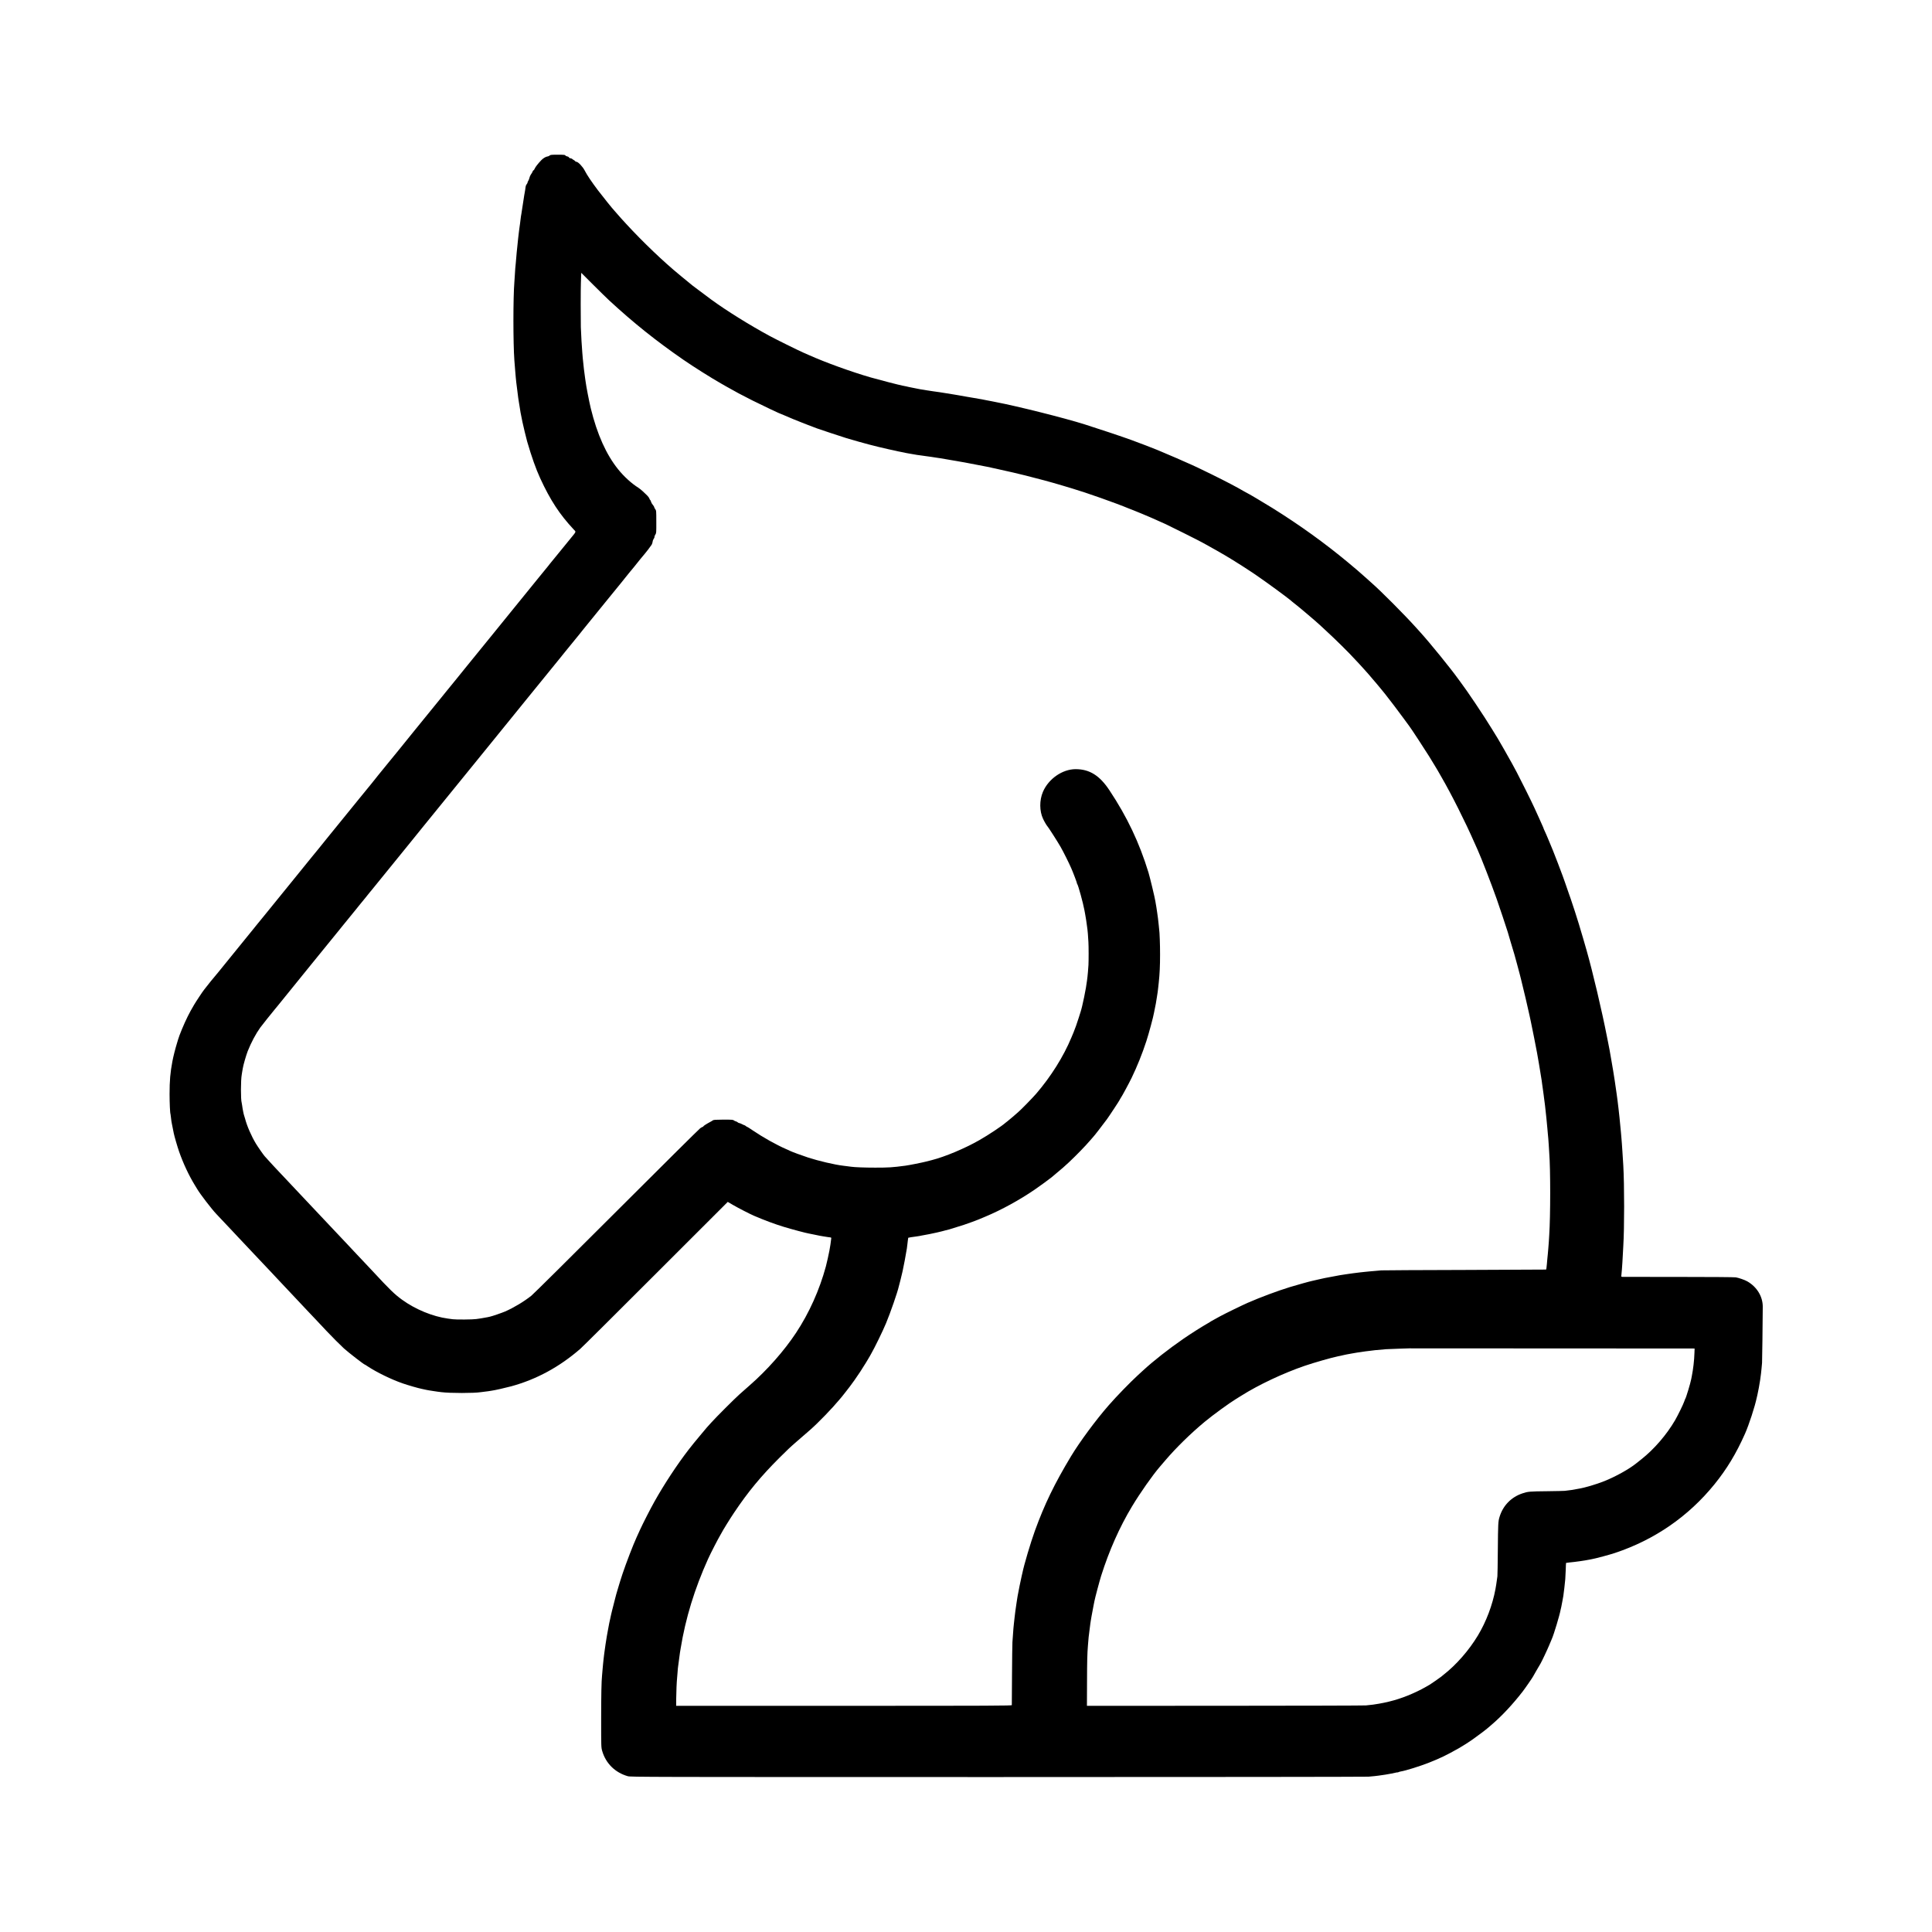 <?xml version="1.0" standalone="no"?>
<!DOCTYPE svg PUBLIC "-//W3C//DTD SVG 20010904//EN"
 "http://www.w3.org/TR/2001/REC-SVG-20010904/DTD/svg10.dtd">
<svg version="1.0" xmlns="http://www.w3.org/2000/svg"
 width="4096pt" height="4096pt" viewBox="0 0 4096 4096"
 preserveAspectRatio="xMidYMid meet">
<g transform="translate(0,4096) scale(0.1,-0.1)"
fill="#000000" stroke="none">
<path d="M11652 37662 c-9 -9 -29 -18 -44 -19 -34 -3 -95 -39 -133 -80 -70
-74 -121 -139 -137 -175 -9 -21 -21 -38 -26 -38 -5 0 -12 -8 -16 -17 -5 -18
-15 -35 -47 -83 -9 -14 -20 -41 -24 -60 -4 -19 -16 -50 -27 -67 -11 -18 -17
-33 -13 -33 3 0 -3 -13 -15 -30 -23 -32 -25 -39 -35 -121 -4 -30 -8 -56 -10
-59 -2 -3 -6 -27 -10 -55 -8 -54 -10 -70 -20 -130 -3 -22 -8 -51 -10 -65 -2
-14 -9 -54 -14 -90 -6 -36 -13 -83 -16 -105 -4 -22 -8 -51 -11 -65 -2 -14 -6
-49 -10 -78 -3 -29 -7 -62 -9 -74 -3 -11 -7 -46 -11 -77 -3 -31 -8 -65 -10
-76 -2 -11 -6 -45 -9 -75 -3 -30 -7 -68 -10 -85 -3 -27 -12 -107 -20 -195 -2
-19 -6 -62 -10 -95 -9 -97 -13 -145 -20 -230 -4 -44 -9 -96 -11 -115 -2 -19
-6 -82 -9 -140 -4 -58 -8 -125 -10 -150 -27 -327 -27 -1295 0 -1660 9 -123 16
-217 20 -250 2 -19 6 -66 9 -105 8 -85 11 -116 32 -275 8 -69 17 -141 20 -160
4 -34 10 -73 18 -116 2 -12 7 -39 10 -60 11 -73 18 -119 22 -139 7 -32 36
-178 41 -205 8 -46 83 -354 99 -410 96 -329 186 -583 277 -780 216 -468 411
-765 709 -1084 54 -58 62 -34 -67 -193 -44 -54 -159 -195 -255 -313 -96 -118
-177 -217 -180 -220 -3 -3 -21 -25 -39 -50 -19 -25 -43 -54 -53 -65 -9 -11
-81 -99 -160 -196 -79 -97 -207 -255 -284 -350 -78 -96 -223 -275 -324 -399
-100 -124 -198 -245 -218 -269 -21 -24 -57 -70 -82 -101 -54 -69 -473 -584
-504 -620 -11 -14 -68 -84 -126 -155 -58 -72 -147 -182 -198 -245 -105 -128
-95 -116 -212 -260 -47 -58 -90 -112 -97 -120 -7 -8 -65 -80 -130 -160 -65
-80 -168 -206 -228 -280 -60 -74 -181 -223 -268 -330 -87 -107 -171 -210 -185
-229 -41 -51 -261 -323 -286 -351 -11 -14 -68 -84 -126 -155 -57 -72 -109
-135 -115 -141 -5 -6 -21 -26 -35 -44 -14 -18 -30 -38 -35 -44 -6 -6 -26 -31
-45 -56 -19 -25 -37 -47 -40 -50 -3 -3 -44 -52 -90 -110 -46 -58 -98 -121
-115 -141 -16 -20 -37 -44 -45 -55 -70 -88 -315 -390 -320 -394 -3 -3 -61 -75
-130 -160 -68 -85 -147 -182 -175 -215 -27 -34 -63 -78 -80 -99 -38 -48 -51
-64 -171 -212 -55 -66 -114 -139 -132 -161 -75 -93 -405 -500 -428 -528 -14
-16 -96 -117 -182 -224 -86 -106 -249 -307 -361 -445 -113 -138 -208 -255
-213 -261 -4 -5 -20 -26 -36 -45 -30 -37 -449 -553 -492 -606 -134 -166 -275
-340 -279 -344 -3 -3 -24 -27 -46 -55 -50 -62 -72 -89 -111 -134 -16 -20 -52
-65 -80 -101 -27 -36 -52 -67 -55 -70 -13 -11 -179 -260 -216 -325 -71 -122
-85 -148 -134 -245 -75 -149 -182 -407 -204 -490 -2 -8 -13 -44 -24 -80 -34
-110 -77 -279 -96 -380 -45 -240 -60 -406 -60 -695 0 -189 10 -409 20 -425 1
-3 6 -34 9 -70 4 -36 8 -72 10 -80 1 -8 6 -33 10 -55 4 -22 14 -71 22 -110 8
-38 16 -79 18 -91 12 -61 74 -275 113 -389 86 -246 206 -503 331 -707 21 -35
45 -74 53 -87 62 -106 310 -429 405 -528 17 -18 201 -212 365 -387 37 -39 81
-87 99 -106 18 -19 94 -100 170 -180 75 -80 154 -163 174 -185 47 -50 289
-306 378 -400 36 -38 81 -86 98 -105 18 -19 90 -96 160 -170 70 -74 142 -151
160 -170 18 -19 90 -96 160 -170 70 -74 141 -149 156 -166 16 -16 99 -104 184
-194 85 -91 191 -203 235 -250 100 -107 306 -313 365 -366 106 -95 428 -344
444 -344 3 0 31 -17 63 -39 189 -125 506 -279 738 -359 126 -43 330 -102 410
-118 58 -11 68 -14 83 -18 9 -3 35 -7 57 -11 22 -3 65 -10 95 -15 30 -5 75
-12 100 -15 25 -3 61 -7 80 -10 184 -23 691 -23 832 0 12 2 48 6 79 10 31 3
67 8 80 10 13 3 44 8 69 11 65 8 291 59 417 93 536 146 1026 412 1467 796 44
38 765 755 1602 1592 l1523 1522 113 -66 c108 -63 359 -192 443 -228 231 -99
444 -178 635 -236 164 -50 478 -134 535 -142 17 -3 66 -13 110 -22 113 -24
114 -24 180 -35 33 -5 78 -12 100 -16 22 -4 49 -7 60 -8 11 -1 19 -6 19 -11
-1 -6 -4 -35 -8 -65 -3 -30 -7 -64 -10 -75 -2 -11 -7 -40 -11 -65 -4 -25 -9
-56 -12 -70 -9 -54 -55 -259 -74 -330 -135 -498 -354 -987 -634 -1410 -251
-379 -613 -789 -980 -1109 -71 -63 -168 -148 -215 -190 -113 -101 -494 -482
-600 -600 -47 -52 -90 -99 -95 -105 -6 -6 -58 -68 -115 -137 -152 -182 -187
-225 -268 -329 -242 -313 -515 -727 -723 -1097 -87 -154 -252 -478 -309 -603
-24 -52 -57 -126 -75 -165 -76 -167 -213 -523 -295 -765 -22 -66 -82 -255 -85
-270 -2 -8 -13 -46 -25 -84 -12 -38 -23 -76 -25 -85 -3 -9 -14 -52 -25 -96
-25 -95 -61 -234 -65 -255 -2 -8 -10 -44 -19 -80 -8 -36 -17 -77 -20 -93 -3
-15 -7 -35 -10 -45 -3 -9 -7 -29 -10 -45 -8 -46 -26 -141 -31 -167 -3 -14 -7
-38 -10 -55 -3 -16 -7 -41 -10 -55 -11 -61 -44 -279 -51 -340 -3 -25 -7 -56
-9 -70 -2 -14 -7 -56 -11 -95 -3 -38 -8 -78 -9 -87 -2 -9 -7 -59 -10 -110 -4
-51 -9 -109 -11 -128 -13 -125 -19 -411 -19 -930 0 -592 0 -595 23 -675 76
-261 274 -456 542 -532 63 -17 319 -18 7830 -18 4271 0 7813 4 7872 8 58 4
117 10 130 12 12 2 50 6 83 10 33 4 98 13 145 21 137 24 140 24 218 42 23 5
42 8 42 6 0 -3 8 0 18 5 9 5 33 12 52 15 101 16 408 112 600 188 236 93 368
157 630 305 72 41 229 140 255 161 6 4 33 23 60 42 57 38 270 199 300 227 12
10 50 43 85 73 212 181 446 432 653 700 52 67 210 296 218 315 2 6 37 66 77
135 40 69 77 132 82 140 30 52 140 284 182 385 28 66 54 129 59 140 42 94 165
501 185 615 3 14 9 41 14 60 5 19 16 76 24 125 9 50 18 99 20 110 2 11 7 47
10 80 4 33 8 71 11 85 4 25 10 81 20 190 3 30 7 120 10 199 2 79 5 144 7 146
2 1 32 5 68 9 131 12 322 39 430 61 14 2 39 7 55 11 106 21 370 92 484 130
842 281 1554 772 2108 1454 263 325 461 651 649 1075 83 187 210 576 249 765
1 8 8 33 13 55 12 44 50 254 58 313 4 38 12 96 19 142 2 14 7 61 11 105 3 44
8 98 11 120 3 32 13 823 15 1190 1 218 -125 424 -330 540 -53 30 -176 73 -242
84 -31 5 -550 9 -1210 9 -635 1 -1170 1 -1188 1 -30 1 -32 3 -28 29 3 15 8 74
12 132 3 58 8 123 10 145 1 22 6 94 9 160 3 66 8 149 10 185 24 376 24 1295 0
1715 -9 152 -16 255 -20 315 -2 36 -7 101 -10 145 -3 44 -8 100 -10 125 -3 25
-7 77 -10 115 -6 76 -24 262 -30 310 -5 41 -15 130 -21 190 -2 28 -11 99 -19
158 -8 60 -17 127 -20 150 -9 71 -22 161 -30 207 -3 14 -7 45 -10 70 -6 48
-59 372 -75 455 -5 28 -11 64 -14 80 -7 48 -34 194 -51 275 -8 41 -20 100 -26
130 -105 540 -303 1379 -433 1835 -51 179 -102 354 -129 440 -17 55 -32 106
-33 112 -3 20 -164 515 -174 538 -4 11 -24 67 -44 125 -19 58 -54 157 -76 220
-23 63 -45 126 -50 140 -12 37 -189 500 -205 535 -7 17 -45 108 -84 203 -39
95 -81 192 -93 215 -11 23 -20 43 -20 44 2 4 -22 59 -101 234 -41 90 -87 191
-102 224 -46 103 -311 635 -369 743 -30 56 -74 137 -97 180 -60 110 -276 490
-303 532 -13 19 -69 112 -126 205 -165 272 -532 819 -675 1007 -11 14 -29 39
-40 54 -154 216 -601 766 -799 984 -23 25 -63 70 -90 100 -253 281 -755 785
-953 957 -11 10 -56 50 -99 89 -43 39 -97 86 -119 105 -22 19 -56 48 -75 66
-19 17 -110 94 -202 170 -495 411 -1017 787 -1598 1150 -166 104 -536 323
-545 323 -2 0 -28 14 -57 31 -153 90 -375 207 -696 365 -161 79 -294 144 -297
144 -2 0 -57 25 -122 56 -90 43 -523 230 -678 294 -11 4 -36 15 -55 23 -76 32
-401 157 -543 208 -202 74 -704 241 -992 332 -430 136 -1433 387 -1875 471
-14 2 -59 11 -100 20 -41 8 -91 18 -110 21 -19 3 -42 8 -50 10 -8 2 -31 7 -50
10 -19 3 -46 8 -60 10 -14 3 -36 8 -50 10 -14 3 -43 8 -65 10 -22 3 -85 14
-140 24 -55 11 -134 25 -175 31 -41 7 -84 14 -95 16 -21 5 -37 7 -185 30 -52
8 -106 17 -120 19 -14 2 -74 11 -135 19 -60 9 -120 18 -132 20 -11 3 -43 8
-70 12 -58 8 -74 11 -138 24 -27 6 -61 12 -75 15 -14 3 -36 7 -50 10 -14 3
-34 7 -45 9 -11 3 -40 9 -65 15 -25 5 -58 12 -75 15 -63 11 -508 126 -675 174
-406 117 -962 318 -1305 472 -27 12 -86 38 -130 57 -109 48 -576 279 -705 349
-427 231 -924 541 -1237 770 -114 84 -387 288 -393 294 -3 3 -52 43 -110 90
-58 46 -107 87 -110 90 -3 3 -30 25 -60 50 -332 271 -774 692 -1135 1084 -125
136 -108 118 -185 206 -36 41 -67 77 -70 80 -23 21 -250 303 -343 426 -137
182 -234 326 -282 421 -40 78 -139 183 -174 183 -12 0 -21 4 -21 8 0 4 -15 16
-32 27 -18 10 -36 22 -39 27 -3 5 -19 10 -35 12 -16 2 -30 10 -32 19 -2 8 -18
18 -37 21 -18 4 -36 13 -39 21 -4 12 -33 15 -161 15 -135 0 -157 -2 -173 -18z
m1259 -3067 c521 -481 995 -860 1574 -1260 212 -147 606 -395 801 -505 16 -10
66 -38 110 -63 187 -107 333 -185 554 -296 216 -108 602 -291 616 -291 3 0 24
-9 47 -19 91 -41 316 -134 392 -162 44 -17 94 -36 110 -43 17 -7 64 -26 105
-40 41 -15 86 -32 100 -38 35 -14 539 -181 625 -207 381 -112 588 -167 895
-236 63 -14 124 -27 135 -29 11 -3 40 -9 65 -15 25 -5 61 -13 80 -16 19 -3 42
-8 50 -10 8 -2 29 -7 45 -10 17 -2 55 -9 85 -15 51 -10 67 -12 145 -25 17 -3
50 -7 75 -10 25 -3 72 -10 105 -15 33 -5 83 -12 110 -15 28 -4 57 -8 65 -10 8
-2 38 -7 65 -10 28 -4 61 -9 75 -11 14 -3 77 -13 140 -24 63 -11 129 -22 145
-25 17 -3 44 -7 60 -10 17 -3 41 -7 55 -10 41 -8 73 -14 115 -20 22 -4 141
-26 265 -51 124 -25 241 -47 260 -50 19 -3 38 -8 41 -10 3 -2 19 -6 35 -8 16
-3 38 -8 49 -10 11 -3 61 -14 110 -25 220 -48 295 -66 525 -122 266 -66 557
-145 770 -209 74 -22 173 -52 220 -66 298 -88 929 -311 1200 -424 41 -17 86
-35 100 -39 24 -8 310 -127 375 -156 17 -8 75 -34 130 -58 55 -24 134 -59 175
-78 80 -36 705 -349 780 -391 25 -14 92 -51 150 -83 58 -32 148 -83 200 -113
52 -30 109 -62 125 -72 54 -30 298 -181 385 -238 171 -111 285 -186 290 -192
3 -3 25 -19 50 -35 131 -88 580 -416 664 -486 6 -5 25 -21 41 -35 17 -14 46
-37 65 -52 78 -59 434 -361 521 -442 9 -8 65 -60 124 -115 212 -195 497 -476
626 -619 30 -33 70 -75 89 -95 19 -20 69 -75 110 -121 41 -47 81 -91 88 -99 7
-7 46 -52 85 -100 40 -47 74 -88 78 -91 3 -3 39 -46 80 -96 41 -50 86 -107
102 -125 67 -82 313 -406 405 -534 56 -77 105 -144 110 -150 29 -35 344 -516
417 -635 48 -80 105 -172 125 -205 21 -33 49 -80 63 -105 13 -25 48 -85 77
-135 209 -360 502 -943 694 -1380 29 -66 62 -140 74 -165 79 -177 288 -714
403 -1040 39 -109 230 -680 234 -700 2 -8 29 -100 60 -205 31 -104 68 -226 81
-270 13 -44 39 -141 59 -215 19 -74 44 -169 56 -210 11 -41 24 -93 29 -115 5
-22 13 -56 18 -75 17 -58 131 -547 158 -675 14 -66 27 -127 29 -135 14 -62
126 -623 130 -655 3 -22 10 -60 15 -85 9 -45 18 -100 27 -155 2 -16 13 -79 23
-140 10 -60 22 -132 26 -160 4 -27 8 -52 9 -55 0 -3 5 -34 9 -70 4 -36 10 -74
12 -85 3 -23 13 -93 20 -145 2 -19 6 -52 9 -72 3 -21 7 -55 10 -75 2 -21 7
-56 10 -78 3 -22 7 -62 10 -90 12 -120 16 -162 20 -185 2 -14 7 -61 10 -105 4
-44 8 -91 10 -105 2 -14 7 -65 10 -114 4 -49 8 -97 10 -106 2 -10 6 -73 10
-141 4 -68 8 -142 10 -164 27 -340 27 -1327 0 -1735 -2 -25 -6 -92 -9 -150 -4
-58 -9 -121 -11 -140 -2 -19 -7 -71 -10 -115 -4 -44 -9 -93 -11 -110 -2 -16
-6 -63 -9 -103 -6 -74 -12 -112 -17 -118 -2 -1 -777 -5 -1723 -8 -946 -2
-1742 -7 -1770 -9 -27 -3 -88 -8 -135 -12 -47 -4 -98 -8 -115 -10 -16 -2 -61
-6 -100 -10 -38 -3 -81 -8 -95 -10 -14 -2 -50 -7 -80 -10 -30 -3 -66 -7 -80
-10 -14 -2 -45 -7 -70 -10 -25 -3 -56 -8 -70 -10 -14 -2 -43 -7 -65 -10 -23
-3 -52 -7 -65 -10 -14 -3 -88 -17 -165 -31 -77 -14 -149 -28 -160 -30 -11 -2
-70 -15 -130 -29 -61 -14 -121 -28 -135 -31 -63 -13 -312 -83 -475 -132 -260
-80 -623 -215 -895 -334 -124 -55 -475 -226 -580 -283 -36 -20 -99 -54 -140
-77 -41 -22 -77 -44 -80 -47 -3 -3 -25 -17 -50 -30 -85 -46 -365 -223 -510
-324 -315 -217 -637 -470 -856 -672 -6 -5 -55 -50 -109 -100 -168 -154 -455
-450 -621 -640 -272 -311 -614 -775 -799 -1081 -352 -586 -558 -1011 -764
-1577 -93 -258 -230 -718 -266 -897 -2 -8 -8 -33 -13 -55 -13 -48 -80 -381
-88 -433 -3 -20 -7 -48 -10 -62 -2 -14 -7 -43 -10 -65 -3 -22 -9 -65 -14 -95
-5 -30 -12 -77 -15 -105 -3 -27 -10 -84 -15 -125 -6 -41 -12 -102 -15 -135 -3
-33 -7 -78 -10 -100 -4 -41 -11 -135 -21 -290 -3 -49 -7 -367 -9 -705 -2 -338
-4 -622 -4 -630 -1 -13 -402 -15 -3558 -15 l-3558 0 1 160 c1 146 10 346 19
435 2 19 6 73 10 120 3 47 7 96 10 110 2 14 7 48 10 75 3 28 8 61 10 75 2 14
6 48 10 75 3 28 8 61 10 75 2 14 9 54 15 90 104 642 295 1265 582 1900 55 122
215 432 265 515 7 11 16 27 20 35 21 45 182 305 263 425 298 446 572 777 966
1170 167 167 229 225 358 337 77 65 228 197 296 257 166 145 469 459 615 636
28 33 52 62 55 65 3 3 40 50 83 105 42 55 81 105 85 110 31 37 158 218 221
315 69 105 201 320 201 326 0 2 14 26 30 54 69 118 248 484 315 647 93 222
243 657 270 778 2 11 18 72 35 135 16 63 32 129 35 145 3 17 8 38 11 47 10 34
80 404 90 478 4 30 9 66 10 80 2 14 7 52 10 85 4 33 8 61 9 63 3 3 98 19 170
27 28 4 57 8 65 10 8 2 31 7 50 10 85 14 252 47 330 66 47 12 92 22 100 24 8
2 42 11 75 20 33 9 68 18 79 20 21 5 219 67 311 97 85 28 274 97 310 113 17 7
84 35 150 63 339 142 722 352 1040 570 110 76 313 223 357 260 259 217 263
220 372 322 167 158 337 333 451 465 33 39 62 72 65 75 17 15 184 231 287 370
50 68 273 407 273 415 0 4 9 19 19 34 27 37 177 315 233 431 113 233 226 513
312 778 52 159 149 519 162 602 3 19 12 62 19 95 8 33 16 78 20 100 6 42 9 63
25 155 11 64 18 115 25 185 3 28 8 73 11 100 20 186 28 356 28 595 1 202 -10
490 -19 535 -2 11 -6 52 -9 90 -3 39 -10 104 -16 145 -6 41 -13 93 -16 115 -3
22 -7 52 -10 68 -2 15 -6 42 -9 60 -3 17 -7 43 -10 57 -3 14 -7 41 -10 60 -11
76 -116 510 -146 610 -195 636 -451 1177 -828 1745 -208 314 -421 447 -716
448 -282 0 -577 -205 -695 -483 -75 -177 -74 -404 3 -569 22 -49 77 -143 87
-151 16 -13 224 -337 284 -443 61 -107 171 -327 226 -452 38 -85 129 -325 123
-325 -3 0 -1 -6 5 -12 21 -26 124 -400 152 -553 5 -27 12 -61 14 -75 10 -47
36 -215 41 -265 3 -27 7 -61 10 -75 4 -25 12 -118 20 -260 6 -90 6 -399 1
-490 -6 -88 -16 -219 -21 -250 -2 -14 -6 -50 -10 -80 -17 -157 -100 -558 -135
-660 -5 -14 -23 -72 -41 -130 -28 -93 -84 -250 -108 -305 -5 -11 -26 -60 -46
-110 -168 -405 -435 -830 -749 -1195 -85 -97 -315 -333 -382 -390 -16 -14 -65
-57 -109 -95 -45 -39 -96 -81 -114 -95 -19 -14 -39 -30 -45 -35 -69 -63 -359
-257 -551 -366 -309 -177 -732 -354 -1012 -425 -10 -2 -61 -15 -113 -29 -93
-24 -364 -78 -447 -89 -271 -36 -351 -41 -638 -41 -228 0 -432 8 -510 19 -16
3 -51 7 -77 10 -27 3 -69 9 -95 12 -174 20 -523 102 -738 172 -146 48 -348
123 -383 141 -9 6 -51 24 -92 42 -201 87 -484 246 -704 395 -59 41 -112 74
-117 74 -5 0 -18 8 -29 18 -11 9 -24 17 -28 16 -4 0 -27 10 -51 23 -24 12 -51
23 -59 23 -9 0 -24 8 -34 17 -10 9 -29 18 -40 20 -12 2 -30 11 -40 20 -16 14
-46 16 -223 16 -157 -1 -209 -4 -222 -15 -8 -7 -33 -22 -54 -33 -75 -39 -149
-87 -149 -96 0 -5 -5 -9 -11 -9 -6 0 -29 -13 -53 -29 -23 -16 -820 -807 -1772
-1758 -951 -951 -1765 -1758 -1809 -1793 -156 -124 -369 -252 -555 -334 -65
-28 -275 -101 -321 -110 -13 -3 -35 -7 -49 -11 -47 -10 -75 -15 -140 -25 -36
-5 -83 -12 -105 -15 -69 -11 -427 -14 -495 -4 -36 5 -83 12 -105 14 -319 43
-687 194 -970 399 -160 116 -263 216 -615 596 -18 19 -96 102 -174 185 -77 82
-177 188 -221 234 -44 47 -116 124 -160 171 -89 94 -196 207 -271 287 -73 77
-277 293 -314 333 -34 37 -250 266 -310 329 -19 20 -100 106 -180 191 -80 85
-179 191 -221 235 -42 44 -103 109 -137 145 -33 36 -88 94 -122 130 -34 35
-87 93 -118 129 -31 35 -62 70 -69 76 -24 25 -141 193 -187 268 -96 159 -192
379 -230 530 -8 31 -17 61 -20 65 -7 11 -37 161 -42 212 -3 25 -7 51 -10 59
-22 66 -21 481 1 599 1 9 6 37 10 62 4 25 9 56 12 70 12 75 70 274 104 363 72
182 169 365 267 502 33 45 249 317 311 390 14 17 40 49 58 70 32 41 591 729
648 800 128 156 303 372 320 394 17 22 266 328 314 386 9 11 54 67 101 125 73
91 239 294 289 355 9 11 34 43 56 70 22 28 42 52 45 55 3 3 23 28 45 55 21 28
42 52 45 55 3 3 21 25 40 50 19 25 37 47 40 50 3 3 31 37 62 75 56 71 635 783
666 820 9 11 73 90 142 175 68 85 196 243 283 350 87 107 171 211 187 230 178
220 755 930 885 1089 66 81 136 167 155 191 19 24 136 168 260 320 124 153
425 524 670 826 497 612 714 879 739 909 9 11 43 54 76 95 65 81 286 353 314
385 9 11 52 65 96 120 44 55 88 109 97 120 9 11 92 112 183 225 92 113 178
219 191 235 14 17 37 45 52 64 49 61 264 326 286 351 11 14 57 70 100 125 44
55 82 102 85 105 3 3 24 28 46 55 21 28 42 52 45 55 3 3 30 37 60 75 30 39 57
72 60 75 3 3 25 30 50 60 25 30 47 57 50 60 16 15 128 163 145 191 11 19 20
48 21 66 1 18 11 44 22 58 11 14 19 33 18 43 -2 9 6 31 18 48 20 30 21 43 20
271 0 231 -1 241 -22 268 -12 15 -22 34 -22 43 0 8 -14 30 -30 49 -17 19 -33
48 -37 64 -3 16 -12 34 -19 40 -8 6 -14 17 -14 23 0 14 -37 62 -74 95 -15 14
-49 46 -74 70 -25 23 -64 55 -86 69 -146 91 -307 238 -431 392 -253 314 -445
742 -580 1293 -35 144 -98 470 -109 562 -3 28 -8 61 -11 75 -11 61 -40 312
-50 425 -3 39 -8 93 -10 120 -11 124 -24 356 -31 540 -4 130 -4 838 1 935 2
41 4 107 5 145 l3 71 256 -256 c141 -140 290 -287 332 -325z m22960 -22224
l56 -1 -3 -87 c-5 -171 -27 -352 -59 -513 -3 -14 -7 -36 -10 -50 -16 -85 -109
-394 -125 -415 -4 -5 -13 -28 -20 -50 -19 -60 -135 -297 -197 -405 -180 -308
-442 -612 -712 -826 -58 -46 -110 -88 -116 -92 -148 -119 -436 -279 -669 -372
-177 -71 -426 -144 -558 -164 -21 -3 -57 -10 -80 -15 -24 -5 -72 -13 -108 -16
-36 -4 -78 -9 -95 -12 -16 -2 -180 -6 -364 -8 -388 -4 -417 -7 -532 -45 -241
-80 -416 -260 -489 -505 -28 -94 -30 -134 -35 -710 -2 -275 -6 -520 -9 -545
-22 -162 -29 -203 -41 -270 -63 -339 -197 -693 -373 -985 -191 -316 -457 -620
-726 -830 -21 -16 -44 -35 -50 -41 -13 -13 -246 -174 -251 -174 -2 0 -38 -21
-81 -46 -42 -25 -122 -67 -178 -93 -274 -131 -518 -209 -806 -260 -111 -19
-138 -23 -280 -37 -36 -4 -1381 -7 -2990 -8 l-2926 -1 2 500 c1 442 5 612 19
775 2 25 6 79 10 120 3 41 8 93 12 115 3 22 7 51 8 65 6 53 17 146 21 165 3
11 7 38 9 60 3 22 10 63 15 90 5 28 12 64 15 80 11 61 16 92 30 160 8 39 16
81 19 95 11 61 108 425 141 530 171 540 390 1032 653 1470 176 293 440 668
593 845 15 16 68 79 118 138 227 266 537 569 831 813 173 144 529 403 670 488
25 15 74 46 110 68 366 231 891 478 1345 633 186 64 578 176 700 200 69 14 82
16 115 25 19 5 51 12 70 15 19 3 69 12 110 20 41 8 93 17 115 20 22 3 51 7 65
9 38 7 168 25 230 31 30 4 66 8 80 10 27 4 123 12 235 21 39 2 165 7 280 11
116 3 211 6 212 7 1 1 5861 -2 5994 -3z"/>
</g>
</svg>
